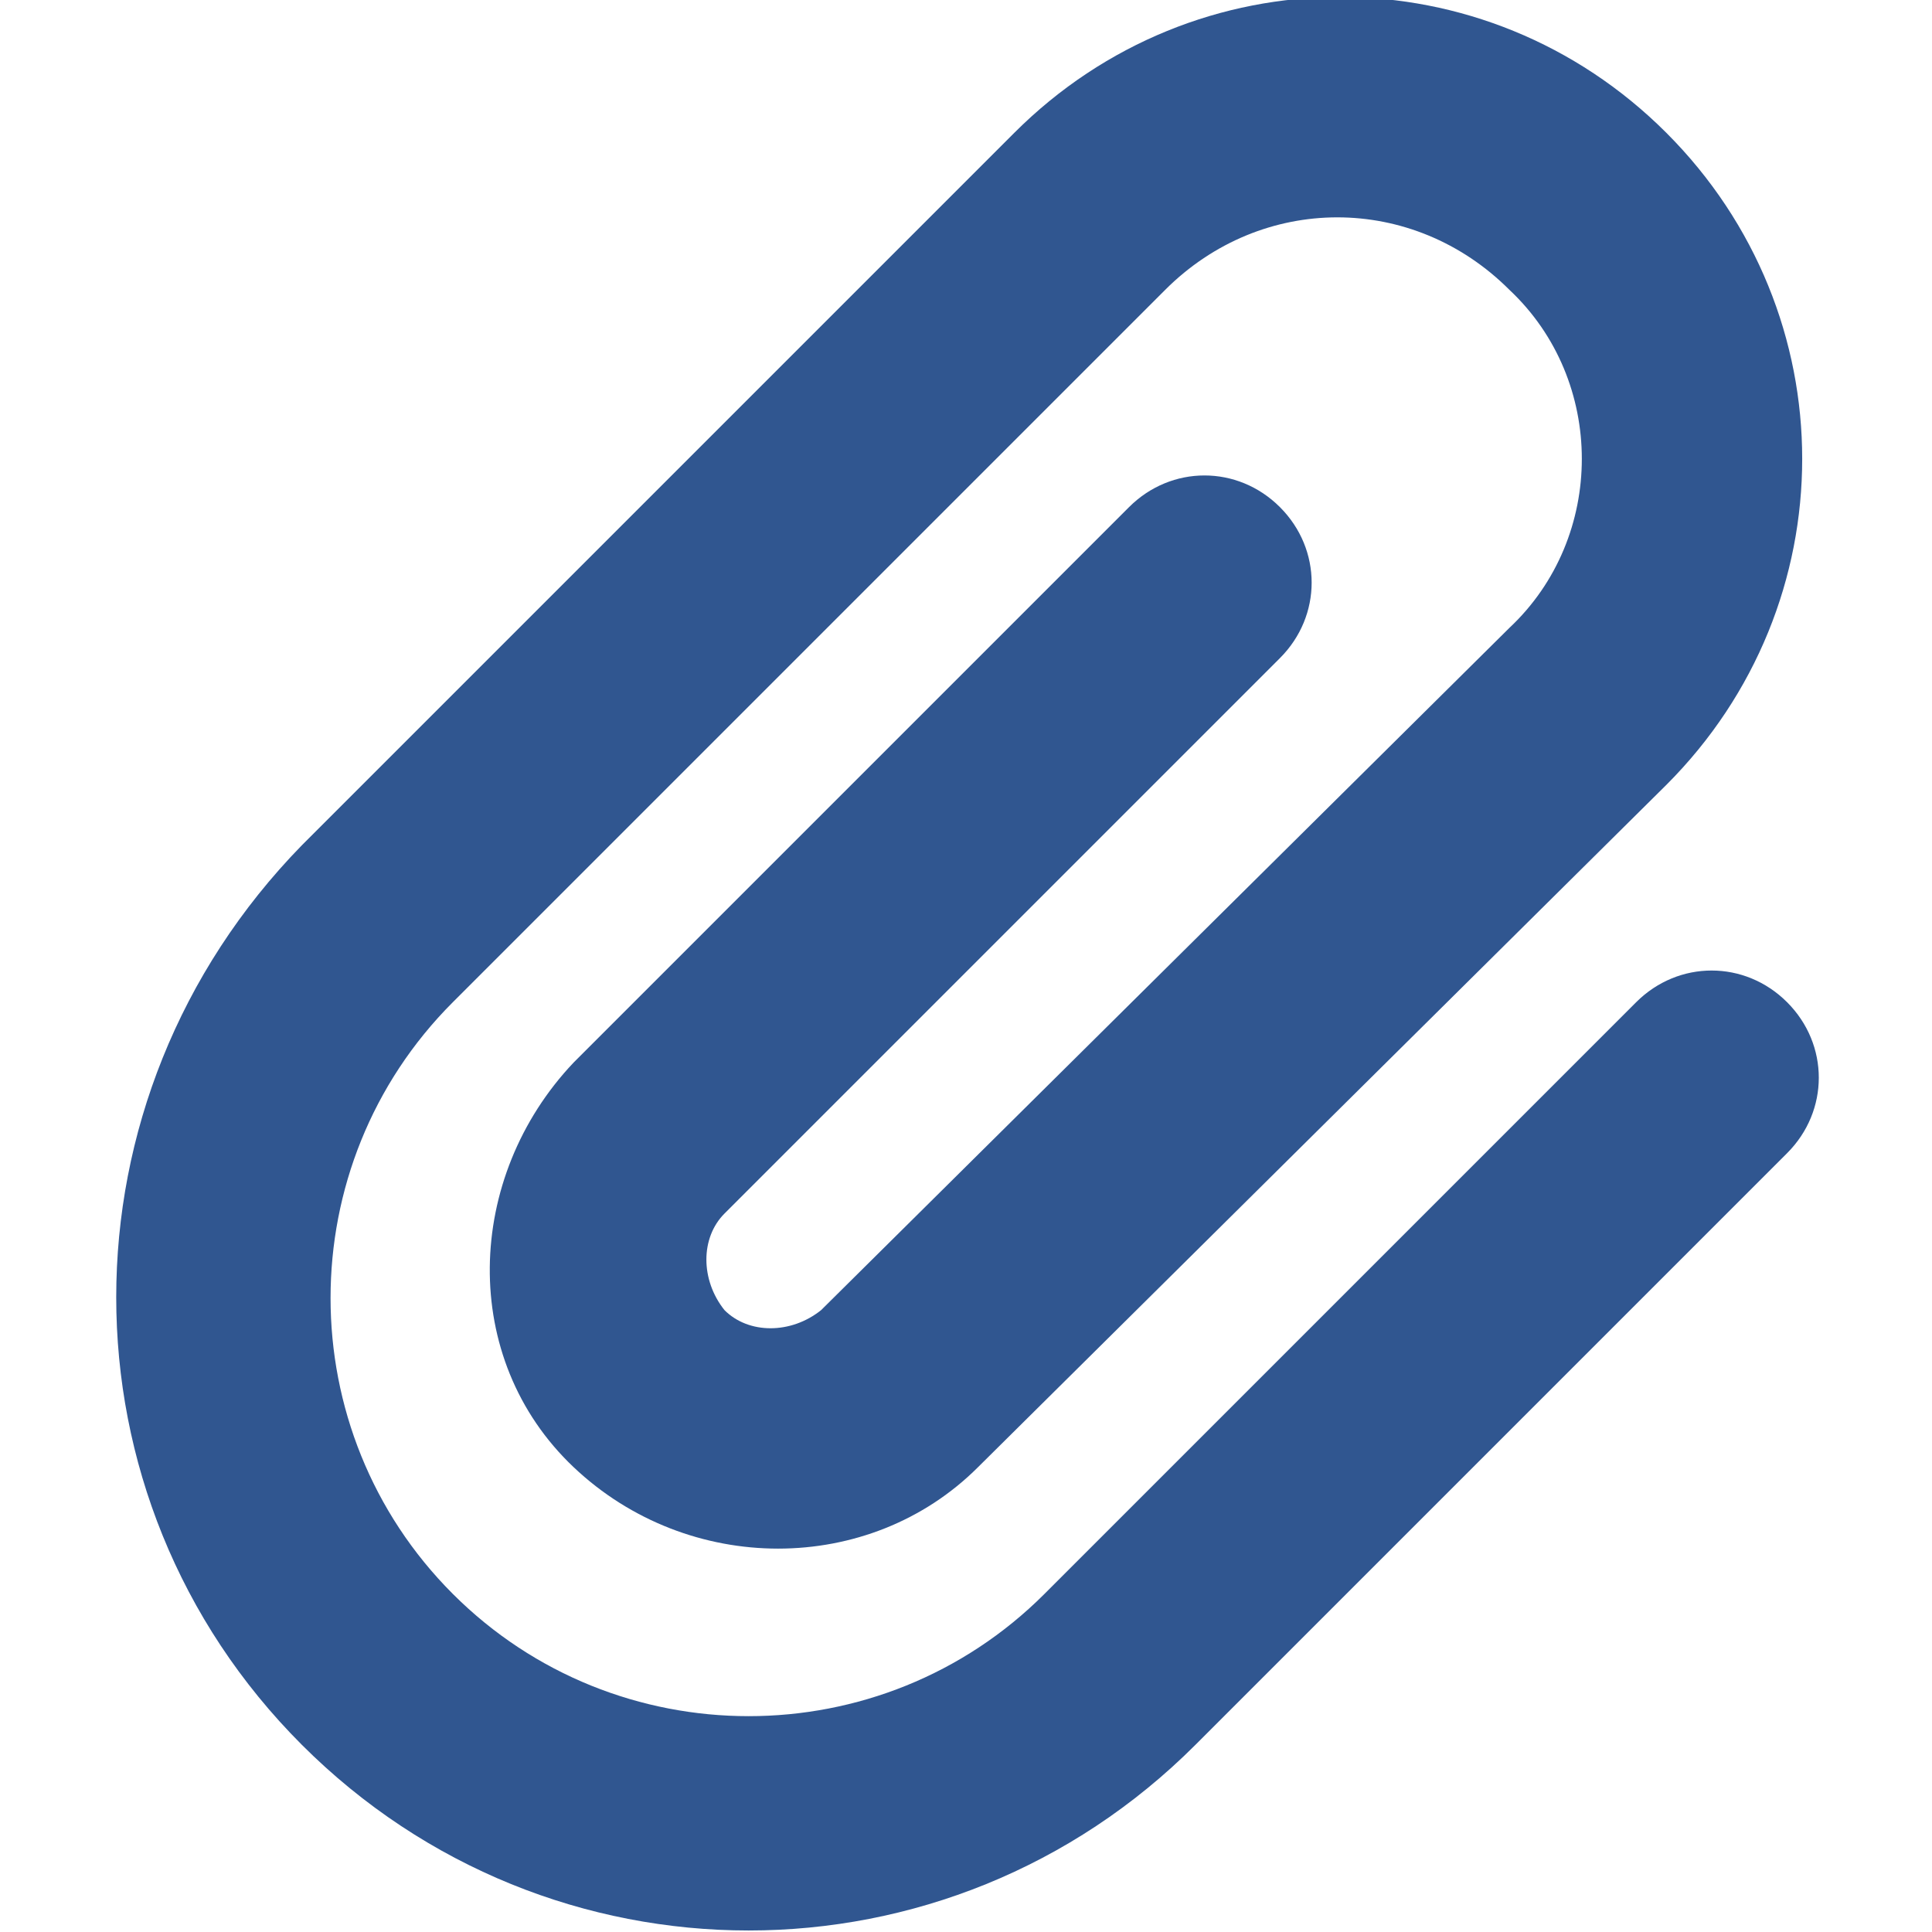 <?xml version="1.0" encoding="UTF-8"?>
<svg xmlns="http://www.w3.org/2000/svg" xmlns:xlink="http://www.w3.org/1999/xlink" version="1.1" id="Ebene_1" x="0px" y="0px" viewBox="0 0 32 32" style="enable-background:new 0 0 32 32;" xml:space="preserve">
<style type="text/css">
	.st0{fill:#305690;}
</style>
<path class="st0" d="M25,4.8c-1.6-1.6-4.1-1.6-5.7,0L7.5,16.6c-2.7,2.7-2.7,7.1,0,9.8s7.1,2.7,9.8,0l9.8-9.8c0.7-0.7,1.8-0.7,2.5,0  c0.7,0.7,0.7,1.8,0,2.5l-9.8,9.8C15.7,33,9.1,33,5,28.9S0.9,18.2,5,14L16.8,2.2c3-3,7.8-3,10.8,0s3,7.8,0,10.8L16.2,24.3  c-1.8,1.8-4.8,1.8-6.7,0s-1.8-4.8,0-6.7l9.2-9.2c0.7-0.7,1.8-0.7,2.5,0c0.7,0.7,0.7,1.8,0,2.5l-9.2,9.2c-0.4,0.4-0.4,1.1,0,1.6  c0.4,0.4,1.1,0.4,1.6,0L25,10.4C26.6,8.9,26.6,6.3,25,4.8L25,4.8z"></path>
</svg>
